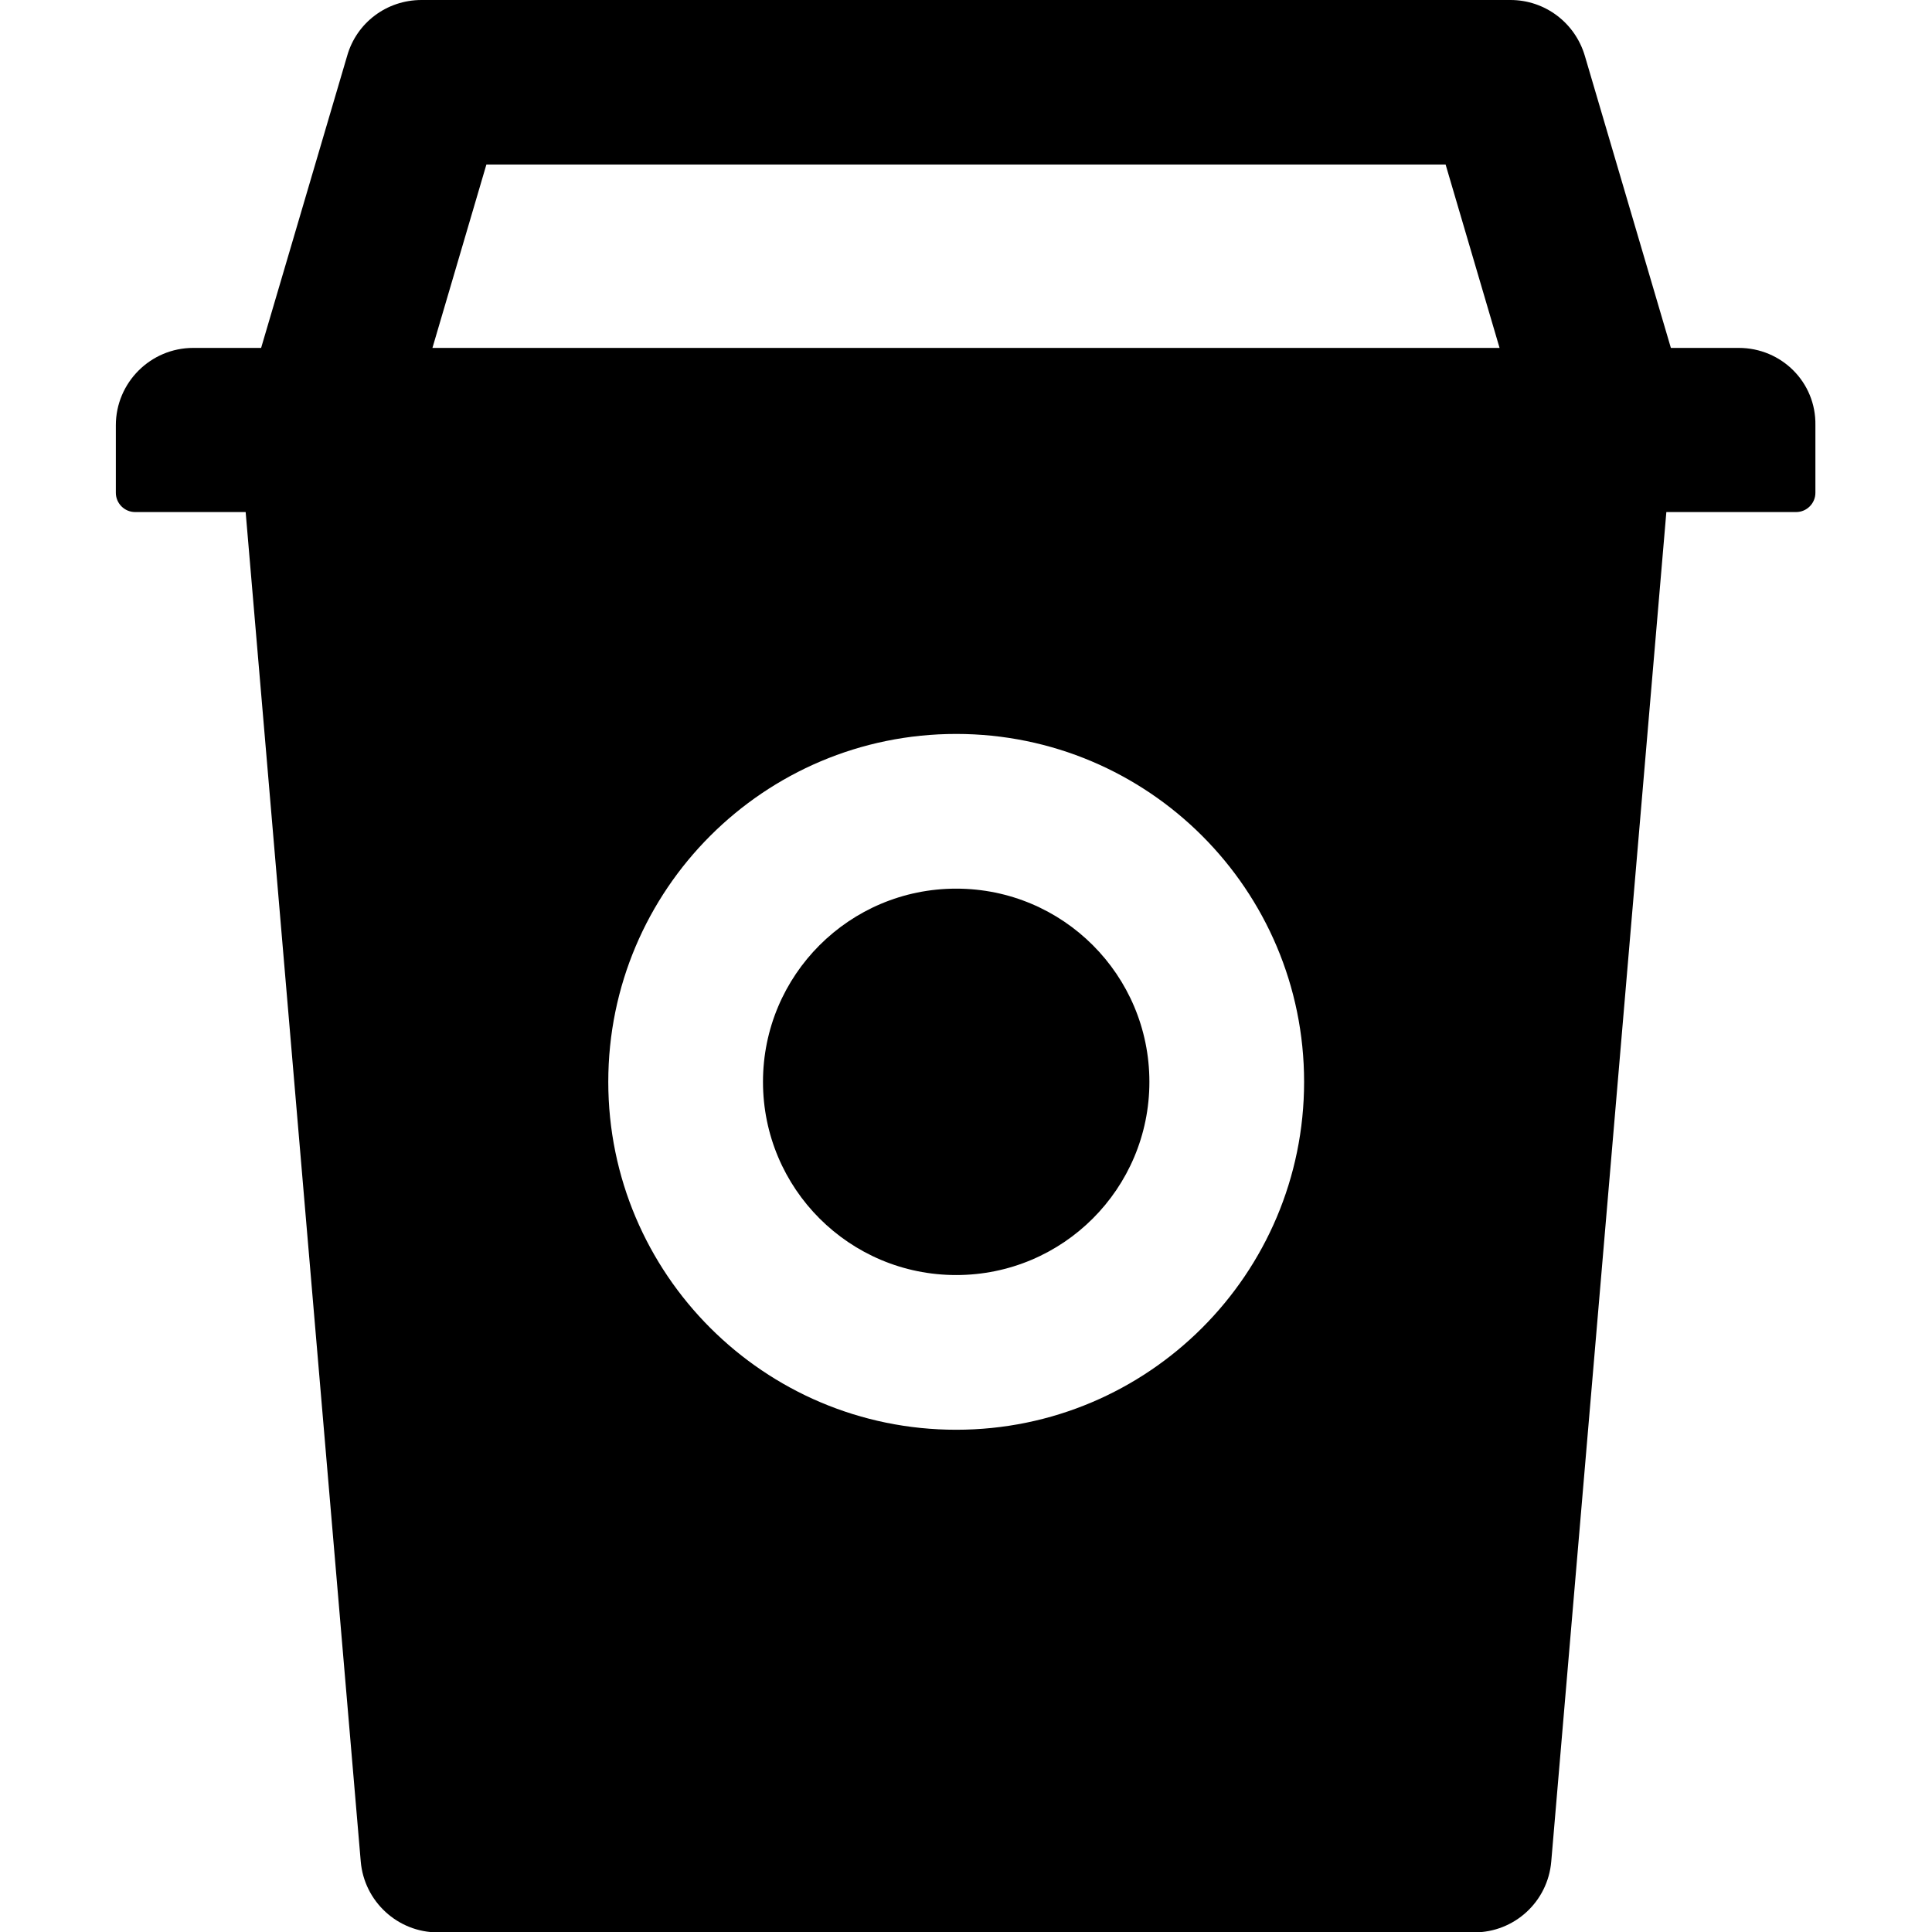 <?xml version="1.0" encoding="utf-8"?>
<!-- Generator: Adobe Illustrator 21.0.0, SVG Export Plug-In . SVG Version: 6.00 Build 0)  -->
<svg version="1.1" id="Layer_1" xmlns="http://www.w3.org/2000/svg" xmlns:xlink="http://www.w3.org/1999/xlink" x="0px" y="0px"
	 viewBox="0 0 512 512" style="enable-background:new 0 0 512 512;" xml:space="preserve">
<g>
	<path d="M460.8,92.2h-18L420,14.8C417.4,6,409.4,0,400.3,0H111.7C102.5,0,94.5,6,92,14.8L69.2,92.2h-18c-11.3,0-20.5,9.2-20.5,20.5
		v17.9c0,2.8,2.3,5.1,5.1,5.1h29.3l30.5,357.6c0.9,10.6,9.8,18.8,20.4,18.8h274.7c10.6,0,19.5-8.1,20.4-18.8l30.5-357.6h34.4
		c2.8,0,5.1-2.3,5.1-5.1v-17.9C481.3,101.3,472.1,92.2,460.8,92.2z M253.4,378.9c-50.9,0-92.2-41.3-92.2-92.2s41.3-92.2,92.2-92.2
		s92.2,41.3,92.2,92.2S304.3,378.9,253.4,378.9z M114.6,92.2l14.3-48.6h254.2l14.3,48.6H114.6z M202.2,286.7
		c0,28.3,22.9,51.2,51.2,51.2s51.2-22.9,51.2-51.2s-22.9-51.2-51.2-51.2S202.2,258.4,202.2,286.7z"/>
</g>
</svg>

